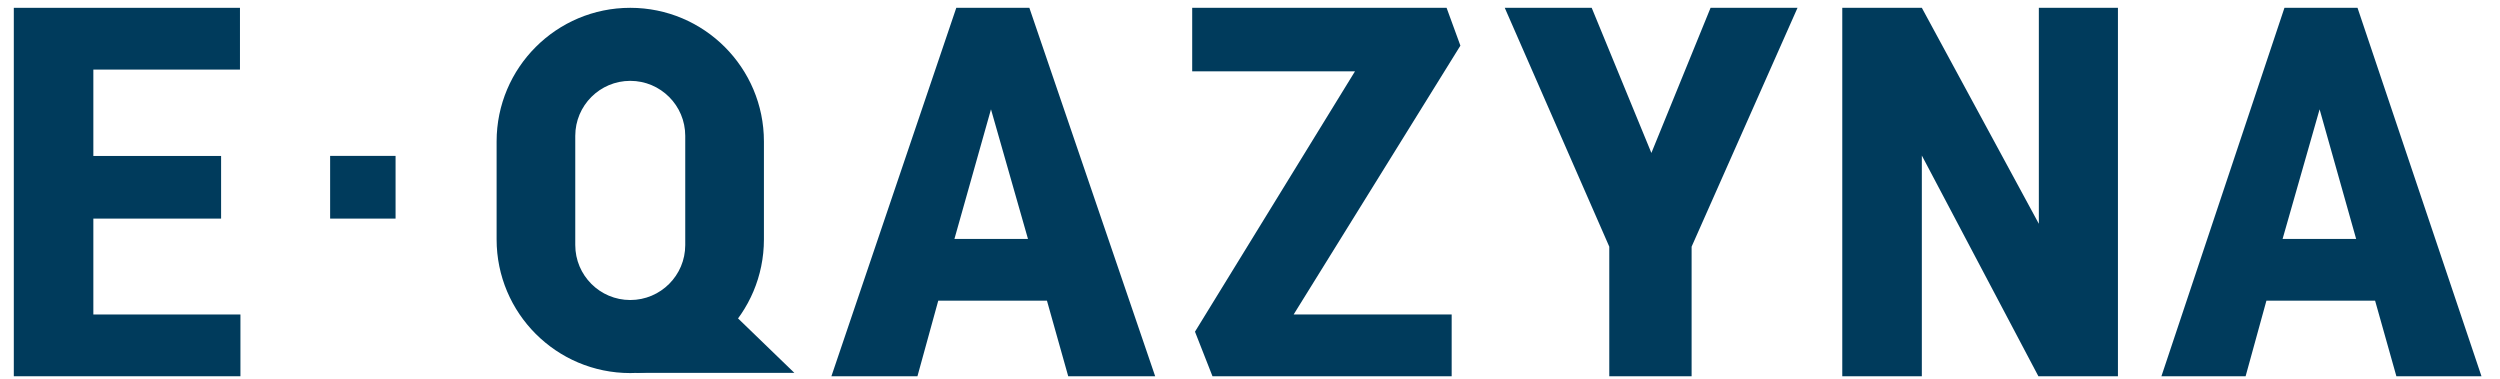 <svg width="132" height="20" viewBox="0 0 132 20" fill="none" xmlns="http://www.w3.org/2000/svg">
<path d="M68.304 16.605H76.648V19.866H64.019L63.095 17.513L71.544 3.765H62.948V0.413H76.38L77.109 2.409L68.304 16.605Z" fill="#003B5C"/>
<path d="M11.674 11.542H4.929V16.605H12.695V19.866H0.729V0.413H12.67V3.674H4.929V8.235H11.674V11.542Z" fill="#003B5C"/>
<path d="M20.886 11.542H17.431V8.231H20.886V11.542Z" fill="#003B5C"/>
<path d="M55.279 15.875H49.54L48.441 19.866H43.898L50.492 0.413H54.35L60.993 19.866H56.402L55.279 15.875ZM50.394 12.614H54.277L52.324 5.772L50.394 12.614Z" fill="#003B5C"/>
<path fill-rule="evenodd" clip-rule="evenodd" d="M33.278 0.413C29.38 0.413 26.221 3.573 26.221 7.47V12.64C26.221 16.538 29.38 19.698 33.278 19.698C37.175 19.698 40.335 16.538 40.335 12.64V7.47C40.335 3.573 37.175 0.413 33.278 0.413ZM33.278 4.269C31.674 4.269 30.374 5.569 30.374 7.173V12.938C30.374 14.541 31.674 15.841 33.278 15.841C34.881 15.841 36.181 14.541 36.181 12.938V7.173C36.181 5.569 34.881 4.269 33.278 4.269Z" fill="#003B5C"/>
<path d="M33.625 19.688L31.508 17.693L37.694 15.58L41.943 19.688H33.625Z" fill="#003B5C"/>
<path d="M87.193 8.076L90.318 0.413H94.909L89.317 13.024V19.866H84.97V13.024L79.451 0.413H84.042L87.193 8.076Z" fill="#003B5C"/>
<path d="M111.827 19.866H107.627L101.473 8.212V19.866H97.272V0.413H101.473L107.651 11.816V0.413H111.827V19.866Z" fill="#003B5C"/>
<path d="M125.405 15.875H119.667L118.568 19.866H114.123L120.619 0.413H124.477L131.022 19.866H126.529L125.405 15.875ZM120.521 12.614H124.404L122.475 5.772L120.521 12.614Z" fill="#003B5C"/>
</svg>
